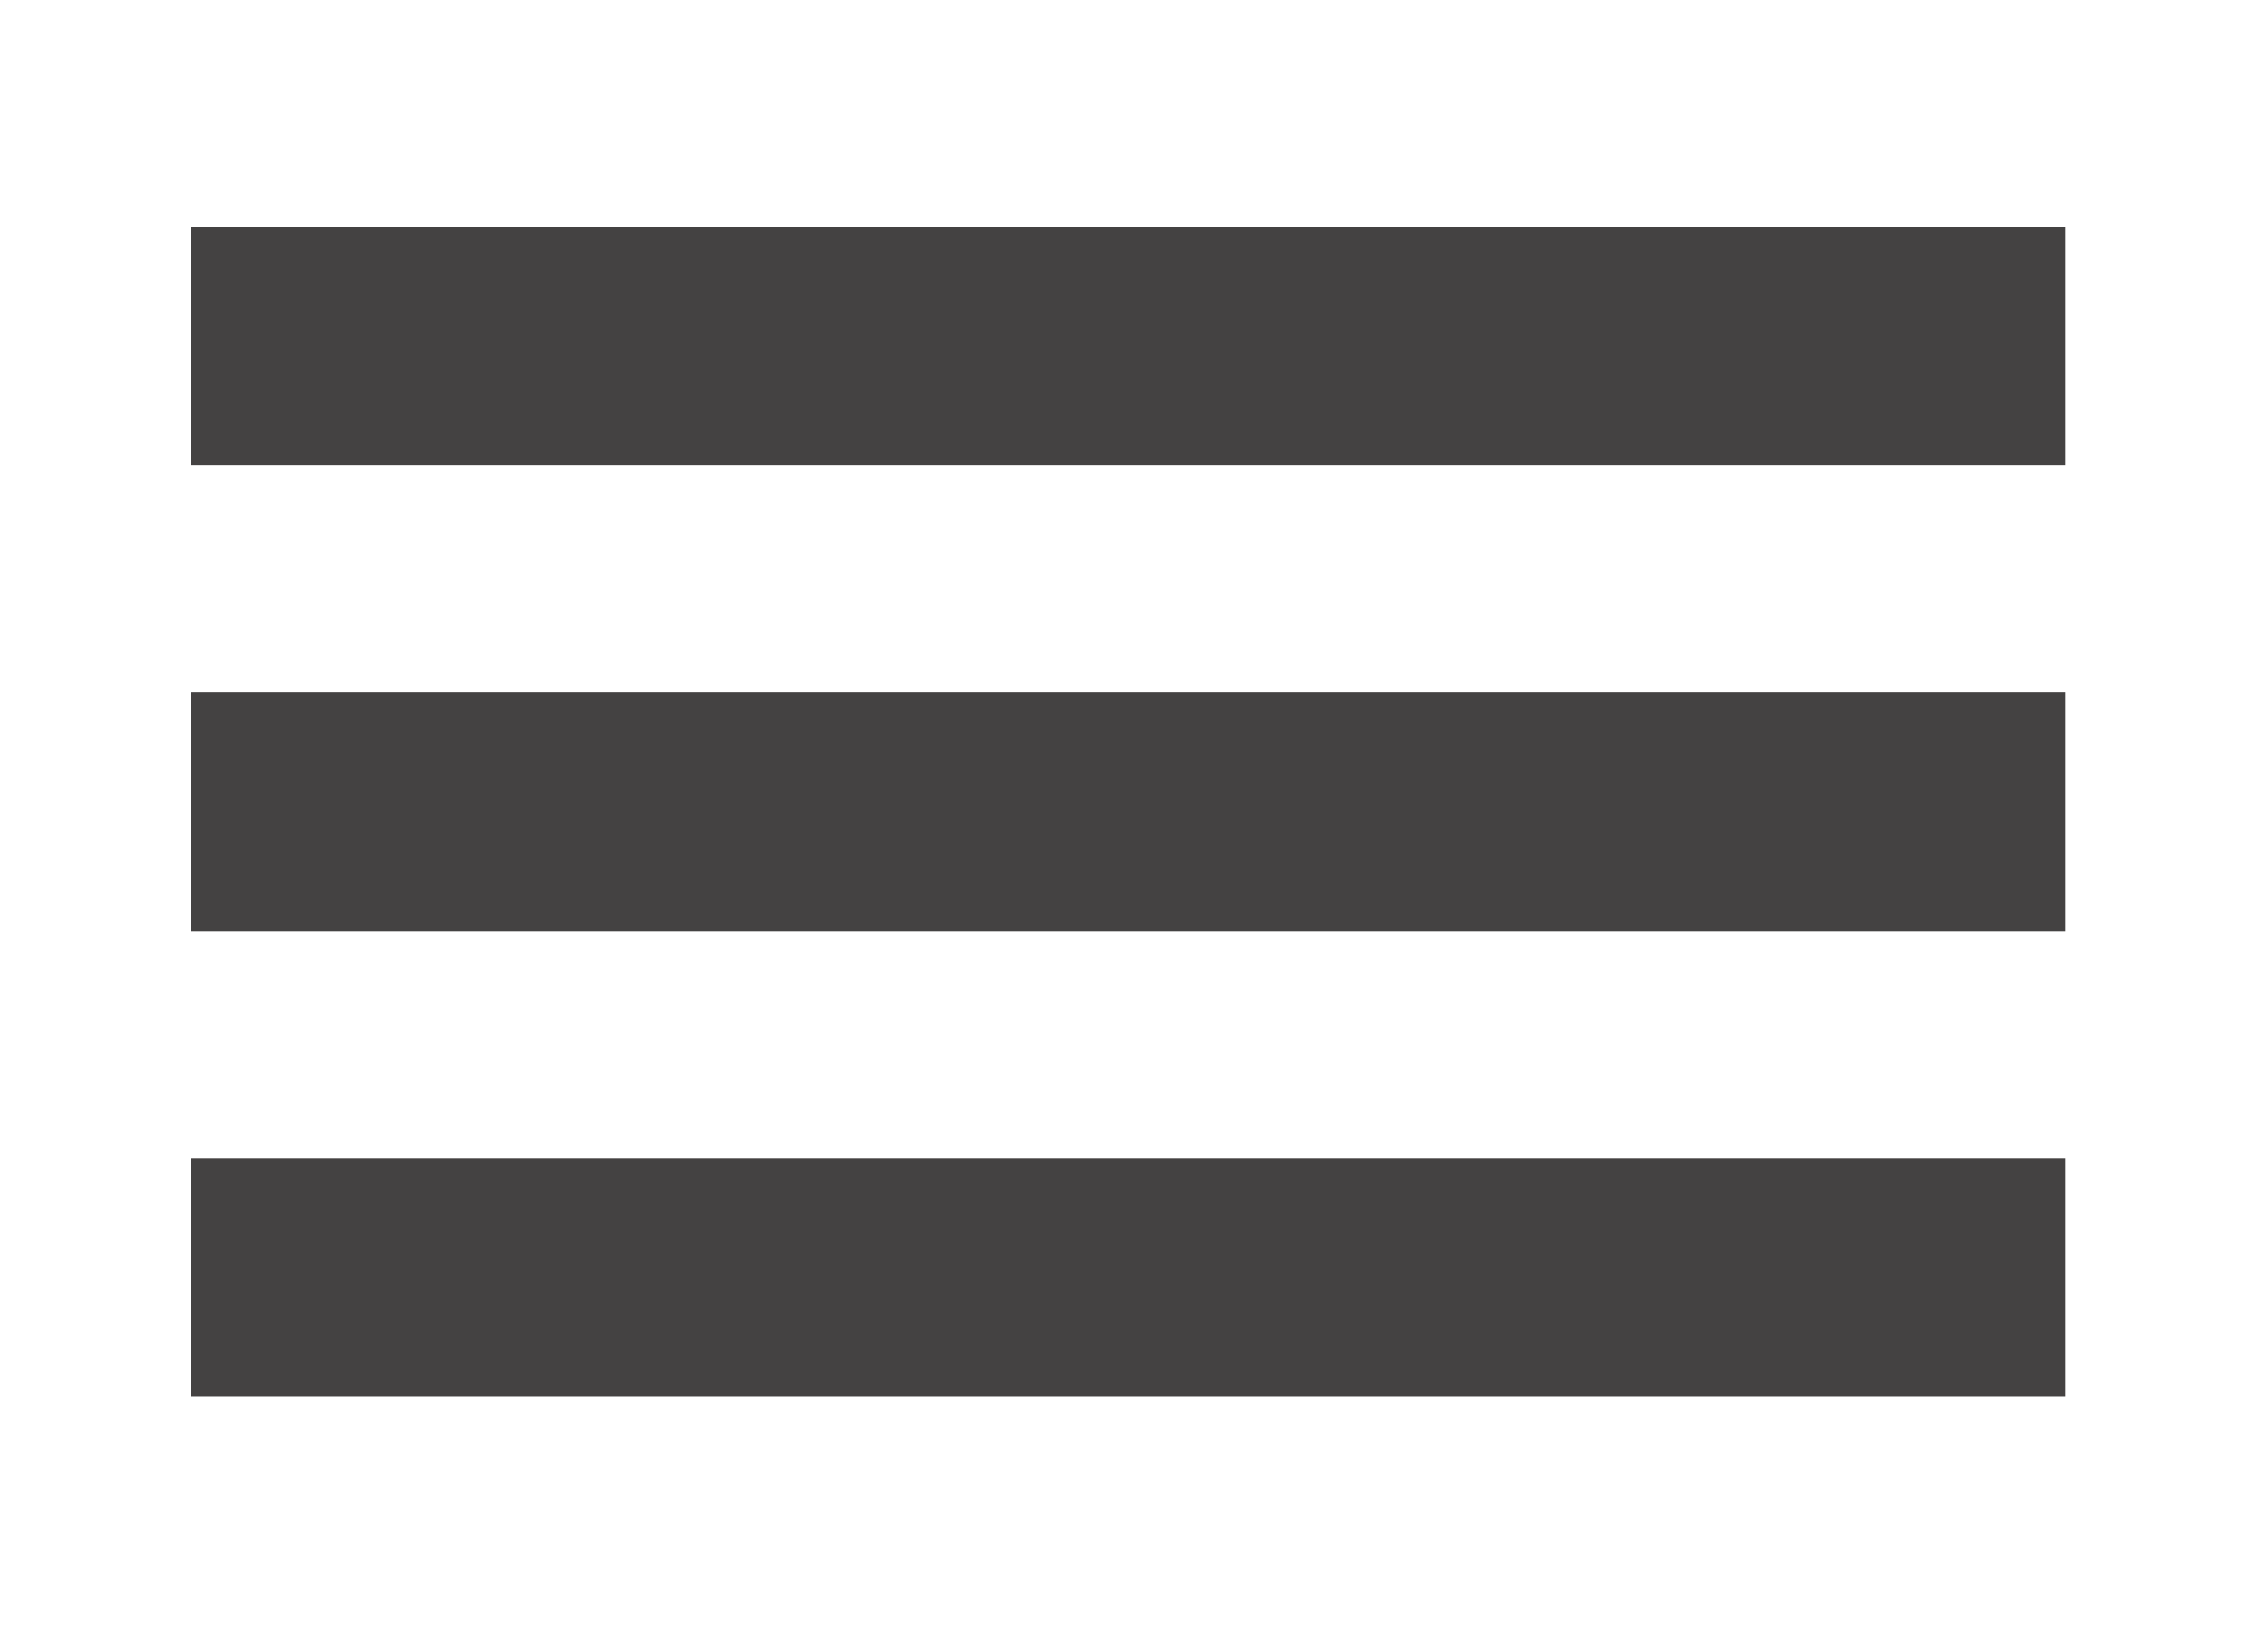 <?xml version="1.0" encoding="utf-8"?>
<!-- Generator: Adobe Illustrator 27.0.0, SVG Export Plug-In . SVG Version: 6.00 Build 0)  -->
<svg version="1.1" id="Capa_1" xmlns="http://www.w3.org/2000/svg" xmlns:xlink="http://www.w3.org/1999/xlink" x="0px" y="0px"
	 viewBox="0 0 19 13.7" style="enable-background:new 0 0 19 13.7;" xml:space="preserve">
<style type="text/css">
	.st0{fill:#444242;}
</style>
<rect x="1.6" y="1.9" class="st0" width="15.7" height="2"/>
<rect x="1.6" y="5.8" class="st0" width="15.7" height="2"/>
<rect x="1.6" y="9.7" class="st0" width="15.7" height="2"/>
</svg>
